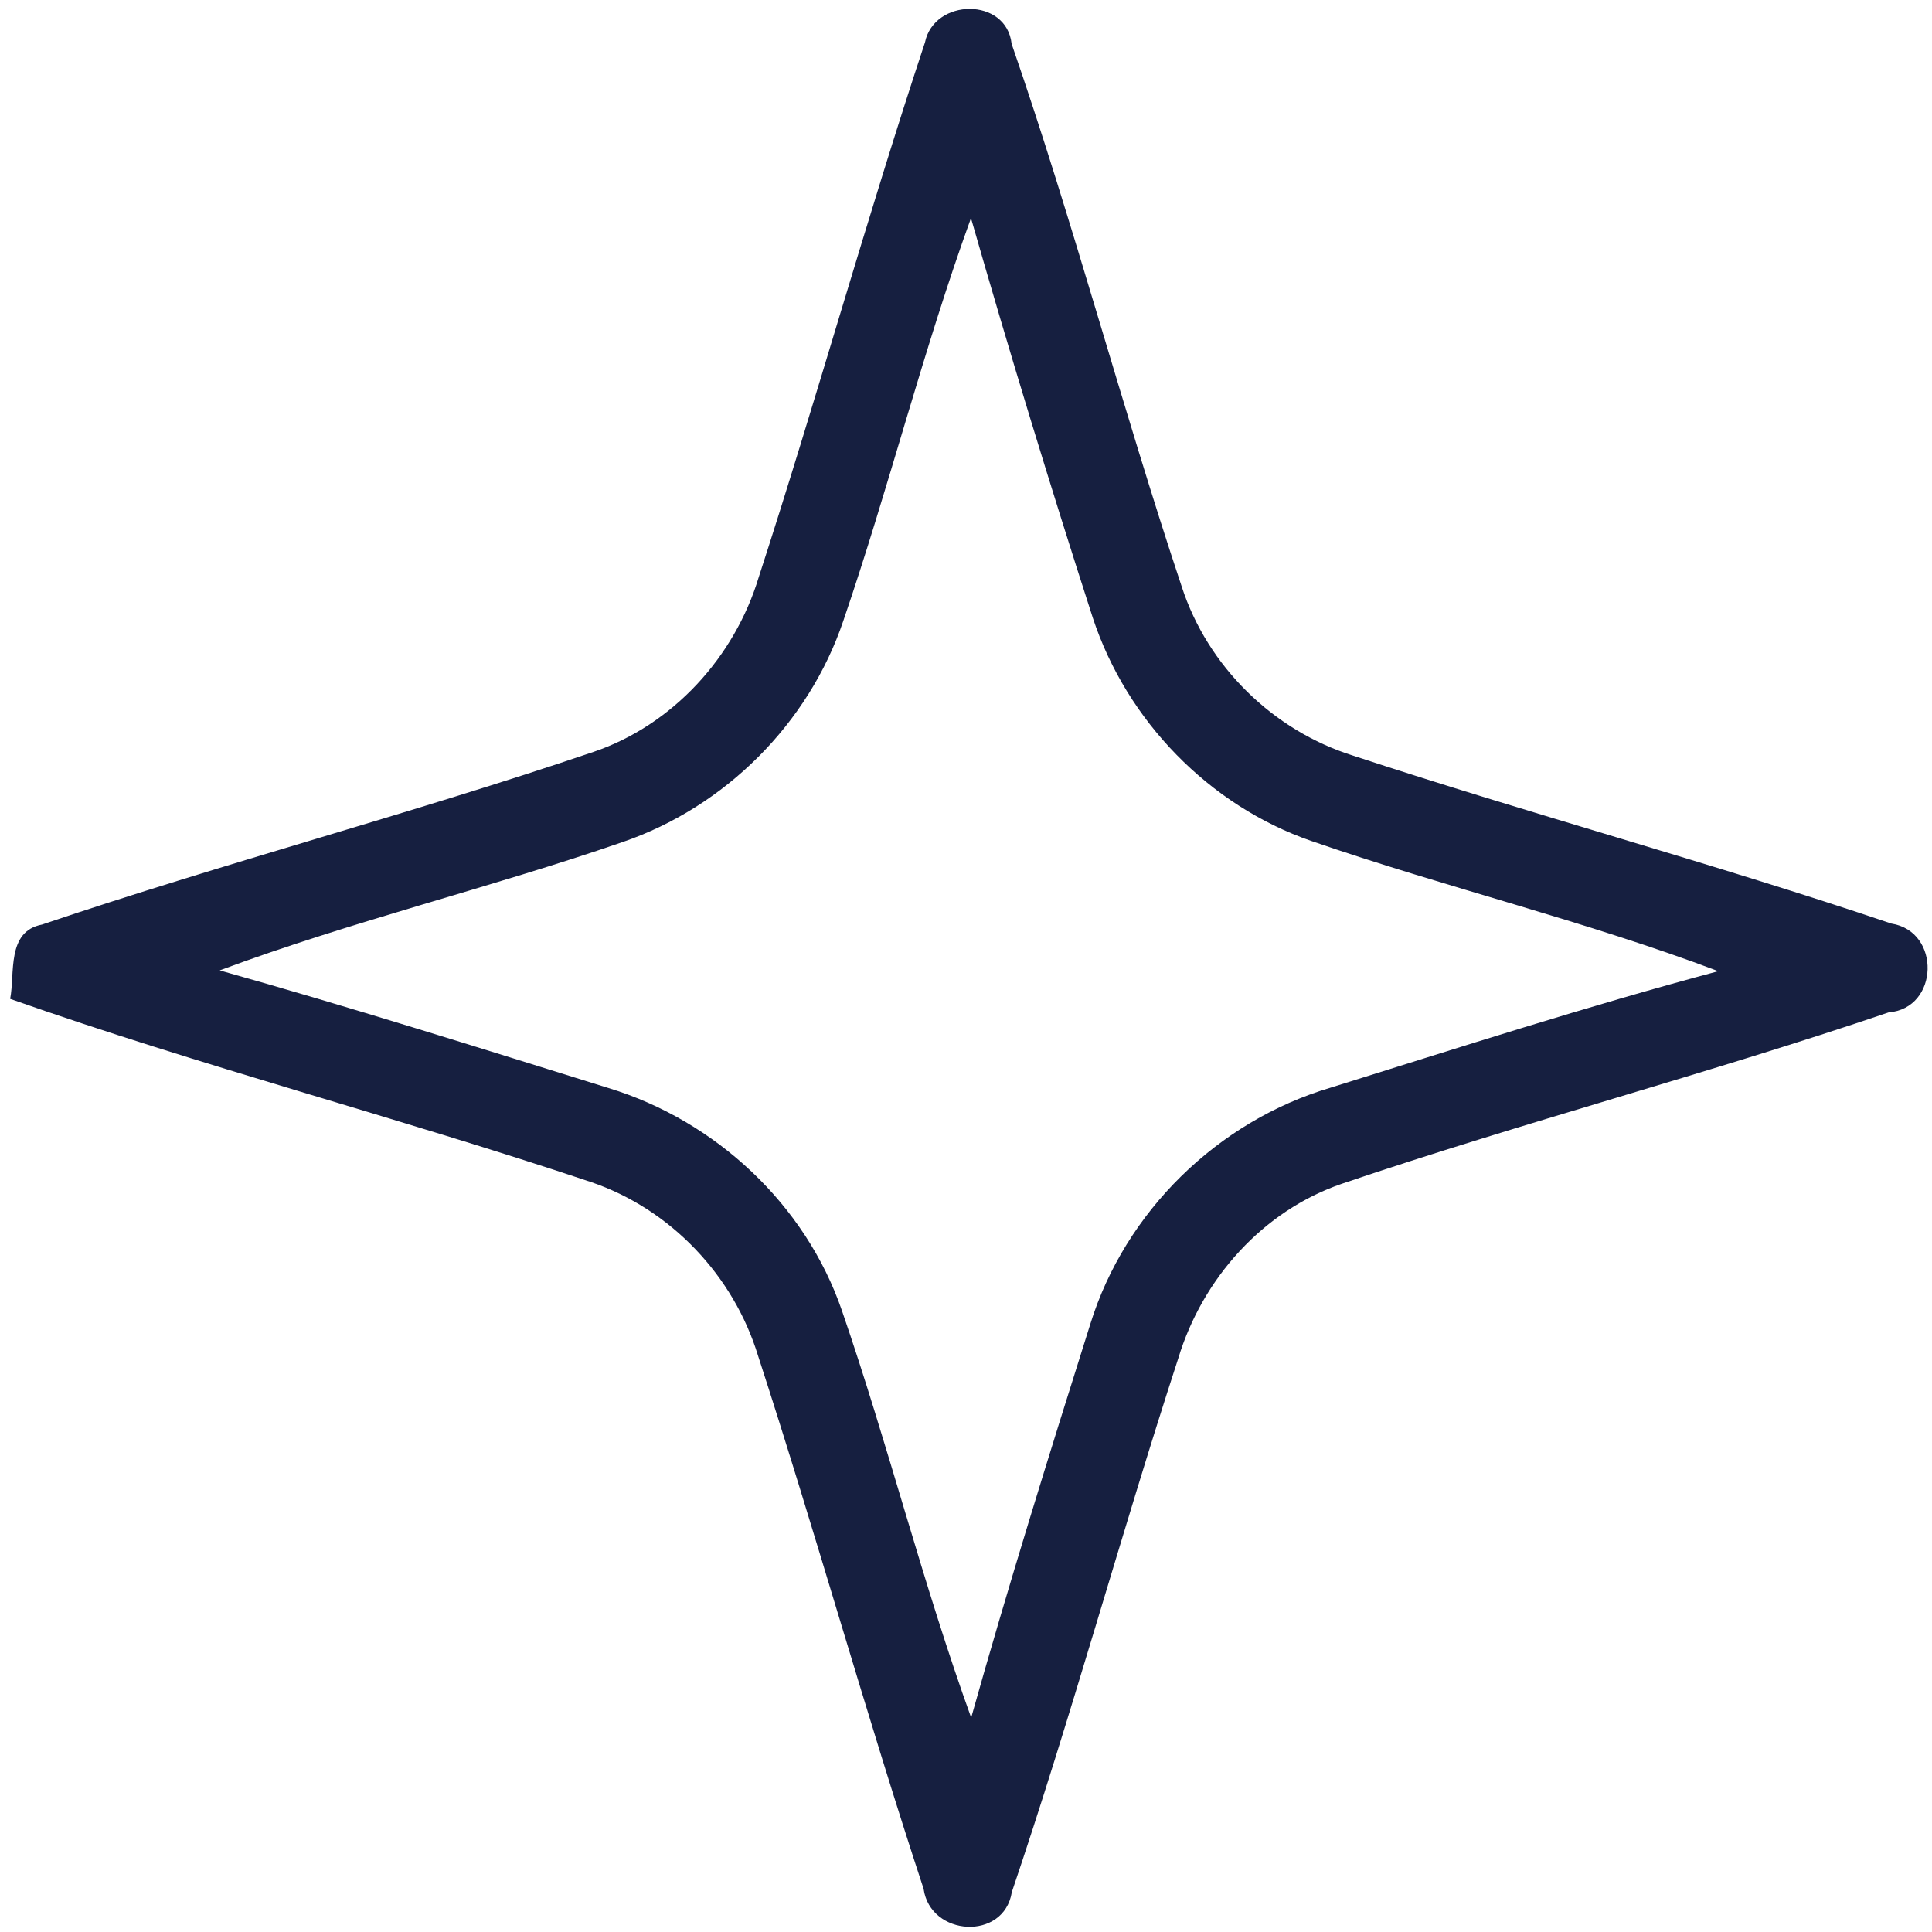 <svg xmlns="http://www.w3.org/2000/svg" width="97pt" height="97pt" viewBox="0 0 97 97"><g id="#161f40ff"><path fill="#161f40" opacity="1.00" d=" M 46.44 2.13 C 46.90 -0.10 50.53 -0.15 50.79 2.20 C 53.90 11.19 56.32 20.42 59.33 29.45 C 60.63 33.46 63.92 36.68 67.94 37.94 C 76.90 40.89 86.02 43.35 94.96 46.37 C 97.46 46.76 97.36 50.63 94.82 50.83 C 85.75 53.91 76.46 56.35 67.38 59.43 C 63.40 60.79 60.37 64.20 59.16 68.19 C 56.26 77.09 53.80 86.14 50.80 95.00 C 50.41 97.45 46.71 97.24 46.37 94.83 C 43.45 85.96 40.95 76.95 38.06 68.07 C 36.83 64.04 33.67 60.71 29.68 59.35 C 20.01 56.11 10.13 53.54 0.51 50.15 C 0.76 48.86 0.32 46.76 2.11 46.42 C 11.27 43.32 20.64 40.86 29.80 37.75 C 33.78 36.40 36.88 32.99 38.09 28.99 C 40.99 20.07 43.49 11.02 46.44 2.13 M 48.75 10.95 C 46.34 17.60 44.63 24.48 42.34 31.17 C 40.60 36.33 36.40 40.52 31.25 42.28 C 24.57 44.59 17.67 46.25 11.03 48.72 C 17.58 50.56 24.07 52.61 30.56 54.63 C 35.93 56.27 40.44 60.47 42.27 65.80 C 44.60 72.56 46.33 79.51 48.76 86.24 C 50.62 79.62 52.67 73.04 54.74 66.48 C 56.49 60.83 61.14 56.29 66.80 54.61 C 73.27 52.59 79.72 50.51 86.27 48.76 C 79.57 46.23 72.59 44.56 65.83 42.22 C 60.70 40.44 56.57 36.18 54.87 31.03 C 52.72 24.37 50.68 17.68 48.75 10.95 Z"></path></g></svg>